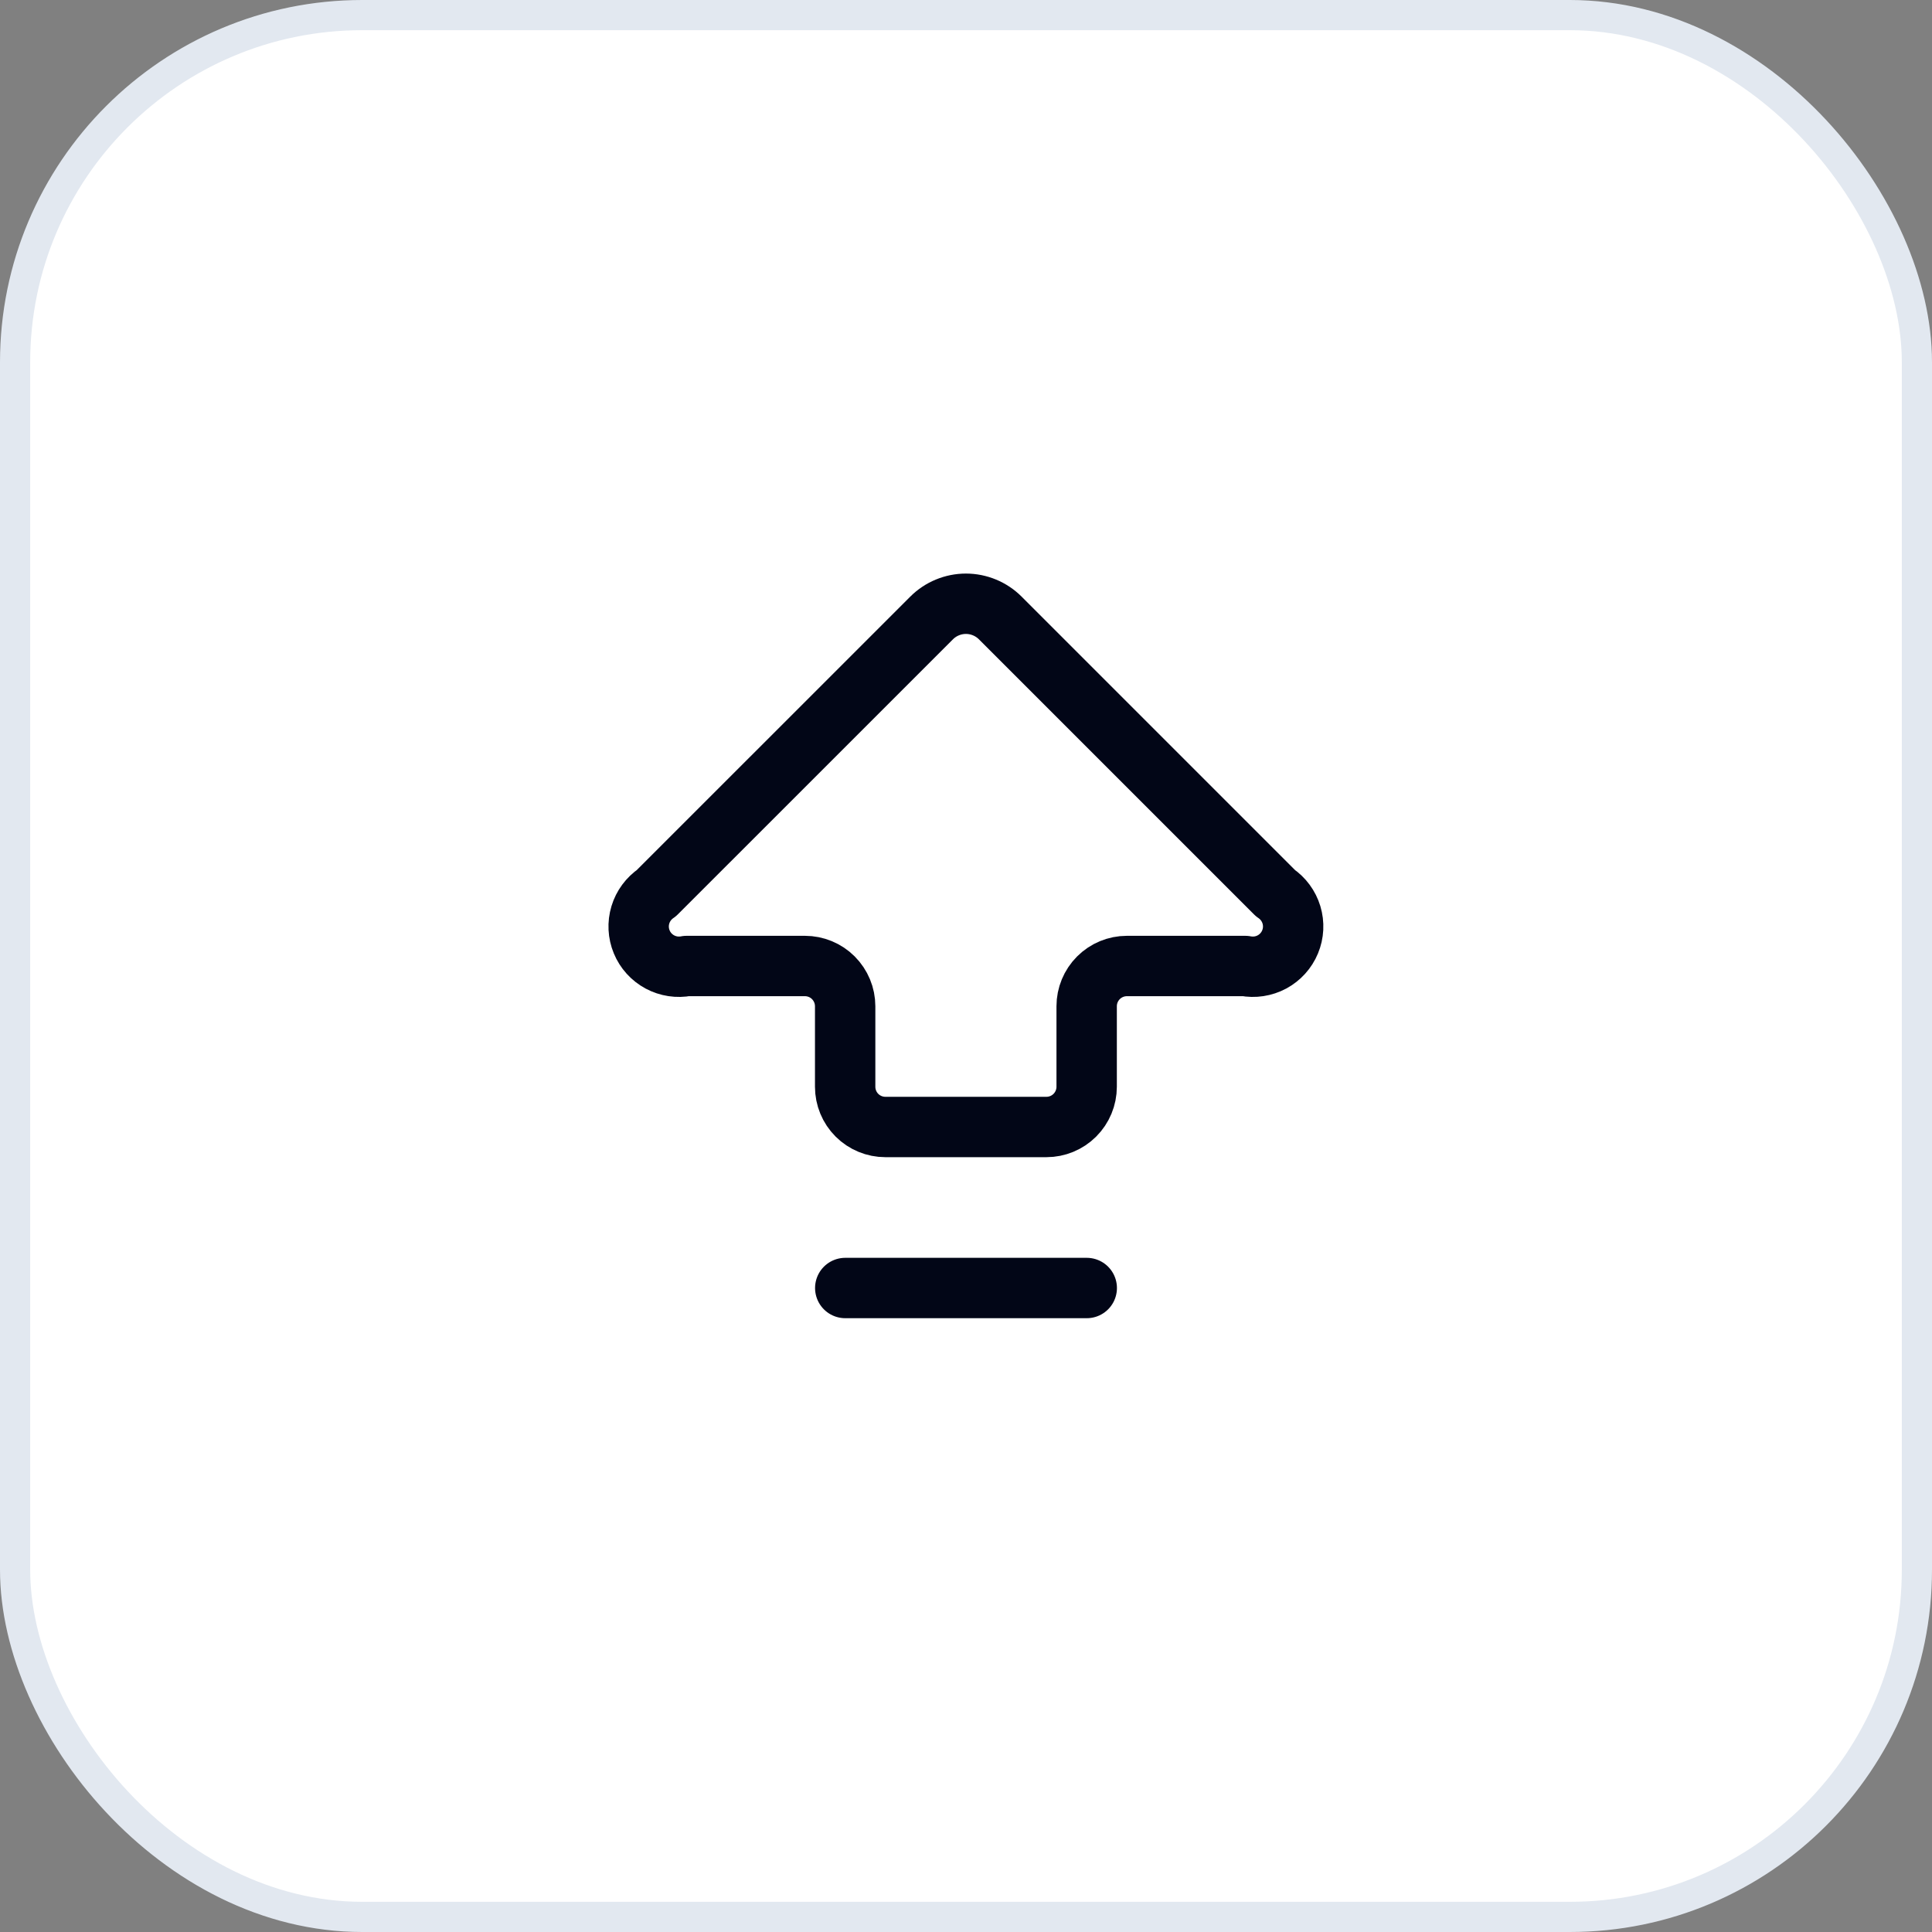 <svg width="64" height="64" viewBox="0 0 64 64" fill="none" xmlns="http://www.w3.org/2000/svg">
<rect x="0" y="0" width="64" height="64" fill="#808080" stroke="none"/>
<rect x="0.5" y="0.5" width="63" height="63" rx="11.5" fill="white"/>
<rect x="0.5" y="0.5" width="63" height="63" rx="11.5" stroke="#E2E8F0"/>
<path d="M27.997 33.333C27.997 32.98 27.856 32.641 27.606 32.39C27.356 32.14 27.017 32 26.664 32H22.745C22.443 32.059 22.13 32.011 21.859 31.866C21.588 31.72 21.375 31.486 21.258 31.201C21.14 30.917 21.124 30.601 21.213 30.306C21.302 30.012 21.49 29.757 21.745 29.585L30.86 20.472C31.009 20.322 31.186 20.204 31.382 20.123C31.577 20.042 31.786 20 31.998 20C32.209 20 32.418 20.042 32.614 20.123C32.809 20.204 32.986 20.322 33.136 20.472L42.249 29.585C42.504 29.757 42.692 30.012 42.781 30.306C42.87 30.601 42.854 30.917 42.736 31.201C42.618 31.486 42.406 31.72 42.135 31.866C41.864 32.011 41.551 32.059 41.249 32H37.33C36.977 32 36.638 32.14 36.388 32.39C36.137 32.641 35.997 32.98 35.997 33.333V36C35.997 36.353 35.856 36.693 35.606 36.943C35.356 37.193 35.017 37.333 34.664 37.333H29.33C28.977 37.333 28.637 37.193 28.387 36.943C28.137 36.693 27.997 36.353 27.997 36V33.333Z" stroke="#020617" stroke-width="2" stroke-linecap="round" stroke-linejoin="round"/>
<path d="M28 42.667H36" stroke="#020617" stroke-width="2" stroke-linecap="round" stroke-linejoin="round"/>
</svg>
